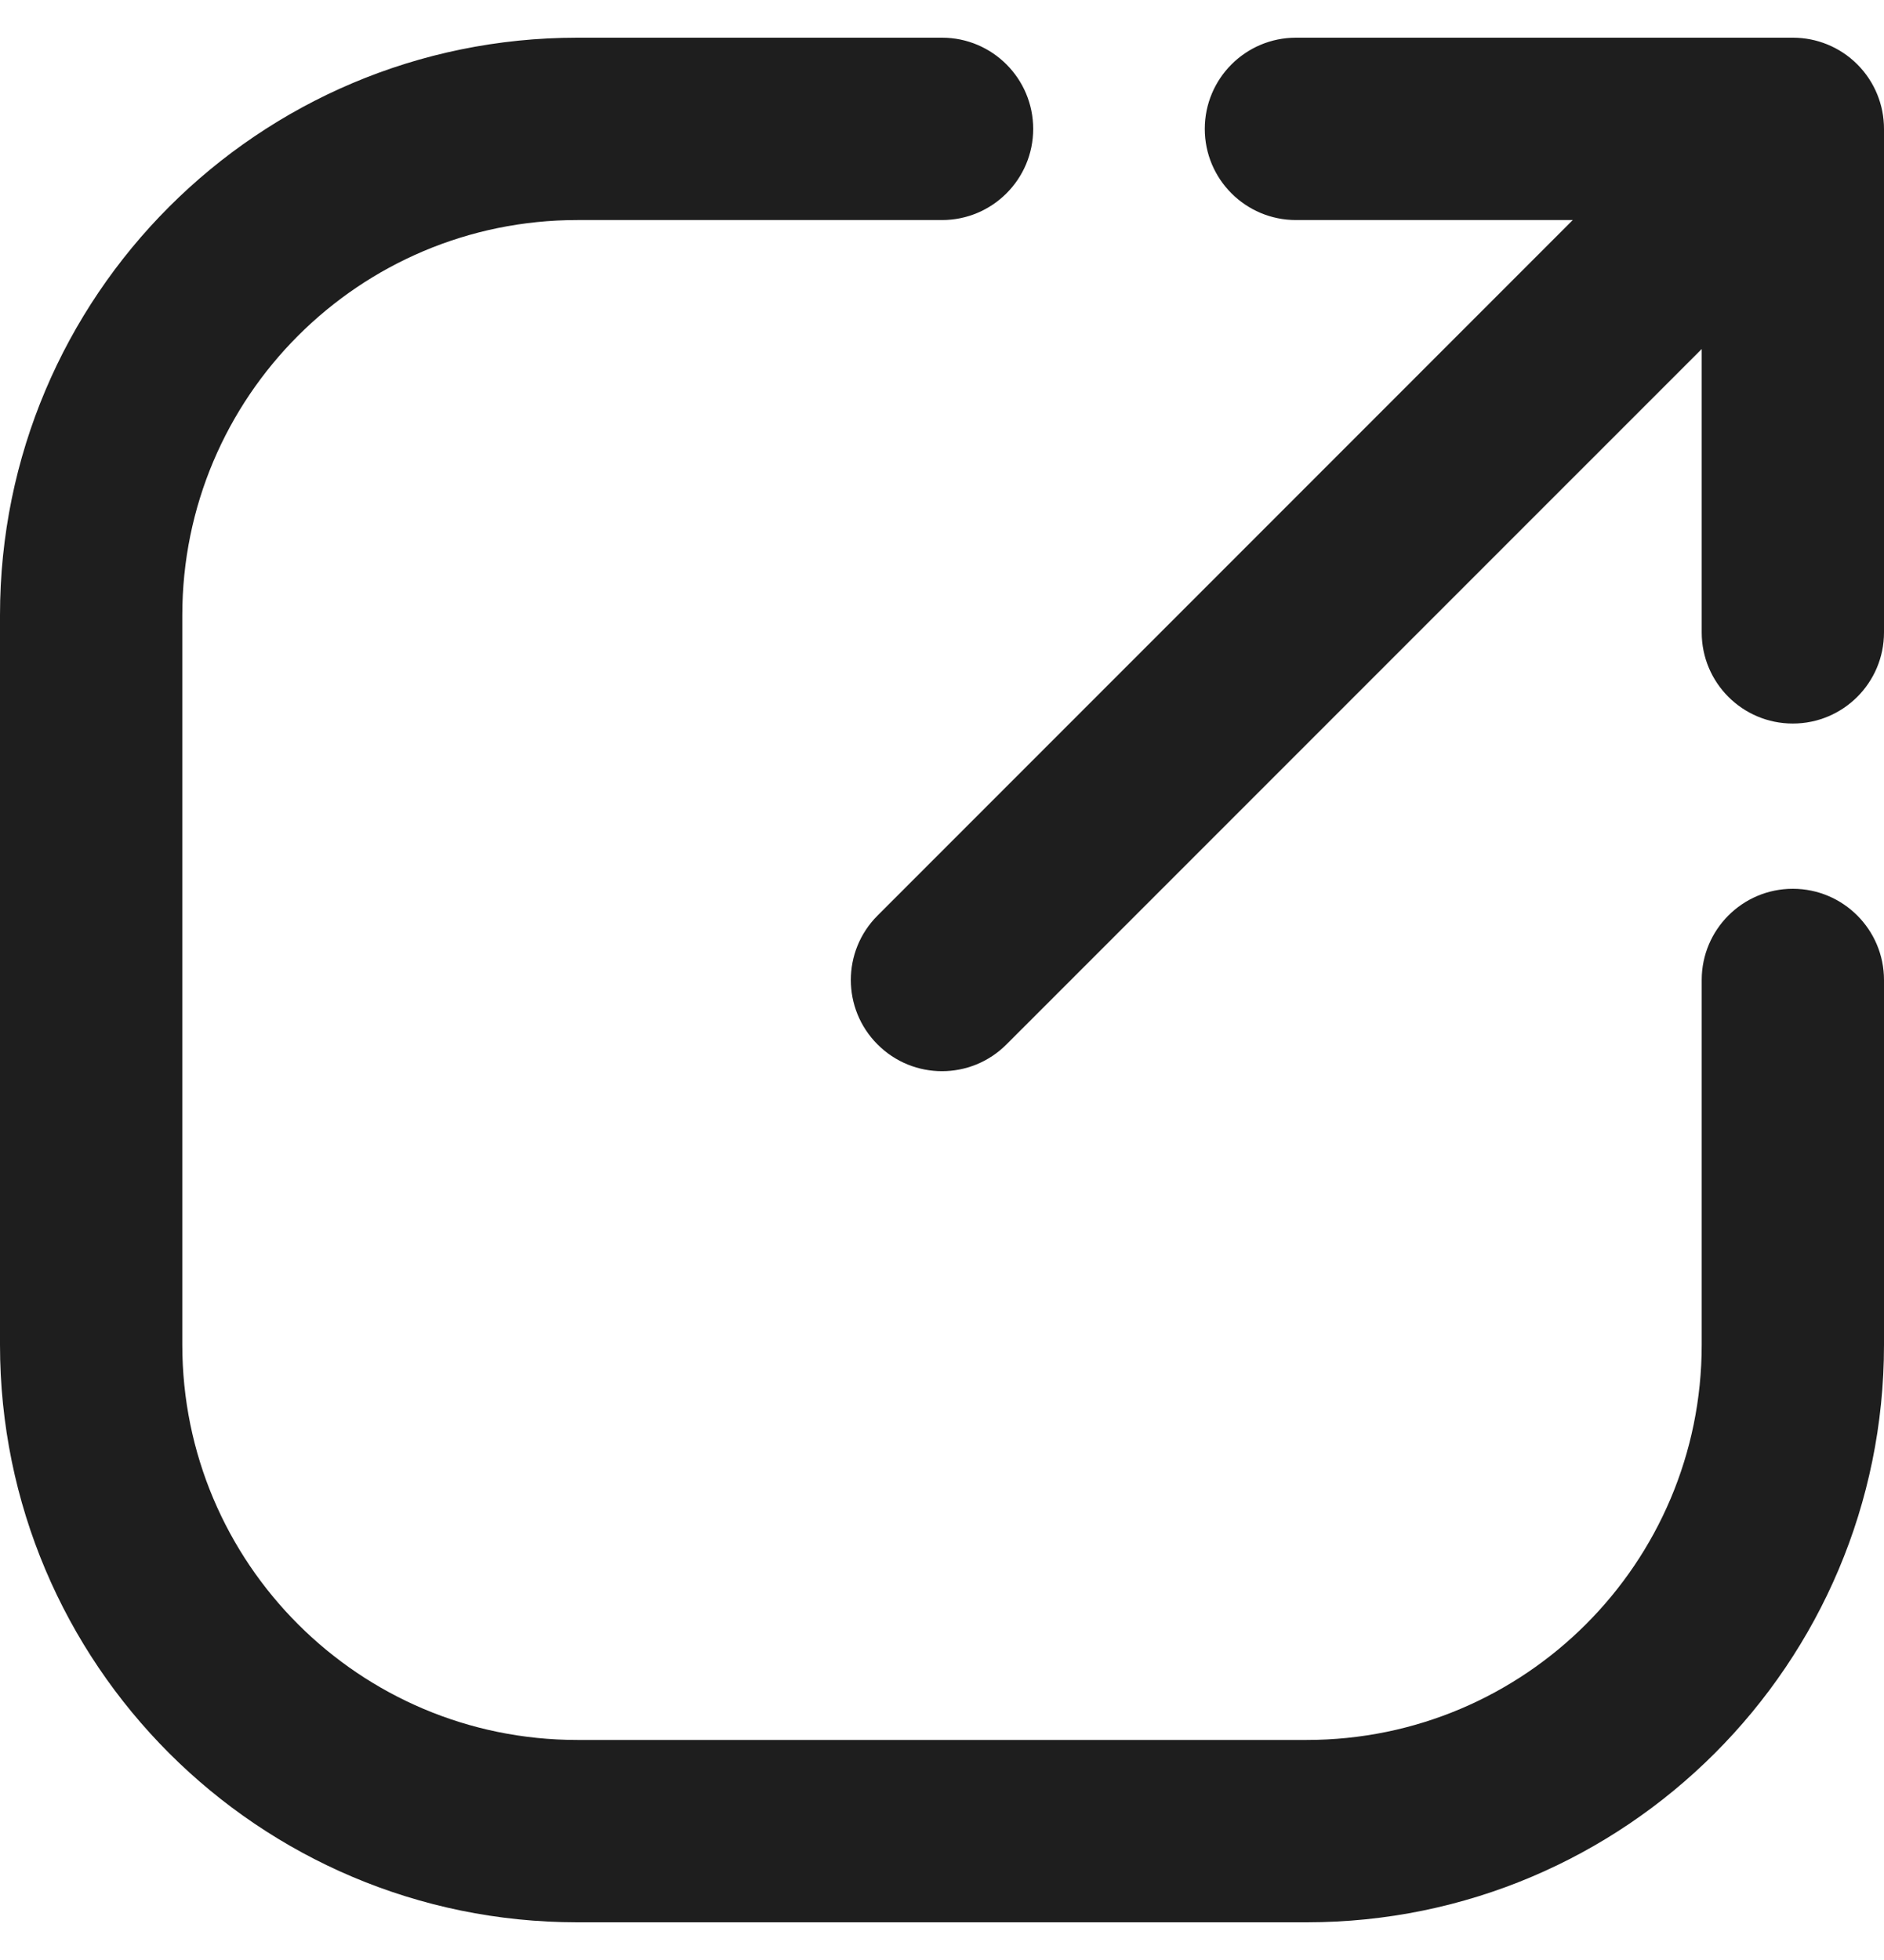 <svg width="25" height="26" viewBox="0 0 25 26" fill="none" xmlns="http://www.w3.org/2000/svg">
<path d="M12.5 2.919C13.168 2.919 13.71 2.378 13.71 1.71C13.71 1.042 13.168 0.5 12.5 0.5V2.919ZM25 13C25 12.332 24.458 11.79 23.79 11.79C23.122 11.79 22.581 12.332 22.581 13H25ZM23.79 2.919C24.458 2.919 25 2.378 25 1.71C25 1.042 24.458 0.5 23.79 0.5V2.919ZM17.197 0.5C16.529 0.5 15.987 1.042 15.987 1.71C15.987 2.378 16.529 2.919 17.197 2.919V0.5ZM25 1.71C25 1.042 24.458 0.5 23.79 0.5C23.122 0.5 22.581 1.042 22.581 1.71H25ZM22.581 8.389C22.581 9.057 23.122 9.598 23.79 9.598C24.458 9.598 25 9.057 25 8.389H22.581ZM24.646 2.565C25.118 2.093 25.118 1.327 24.646 0.854C24.173 0.382 23.407 0.382 22.935 0.854L24.646 2.565ZM11.645 12.145C11.172 12.617 11.172 13.383 11.645 13.855C12.117 14.328 12.883 14.328 13.355 13.855L11.645 12.145ZM12.5 0.5H7.661V2.919H12.5V0.5ZM7.661 0.5C3.43 0.5 0 3.93 0 8.161H2.419C2.419 5.266 4.766 2.919 7.661 2.919V0.5ZM0 8.161V17.839H2.419V8.161H0ZM0 17.839C0 22.07 3.43 25.5 7.661 25.5V23.081C4.766 23.081 2.419 20.734 2.419 17.839H0ZM7.661 25.5H17.339V23.081H7.661V25.5ZM17.339 25.5C21.57 25.5 25 22.07 25 17.839H22.581C22.581 20.734 20.234 23.081 17.339 23.081V25.5ZM25 17.839V13H22.581V17.839H25ZM23.79 0.5H17.197V2.919H23.79V0.5ZM22.581 1.71V8.389H25V1.71H22.581ZM22.935 0.854L11.645 12.145L13.355 13.855L24.646 2.565L22.935 0.854Z" fill="#1E1E1E"/>
</svg>
